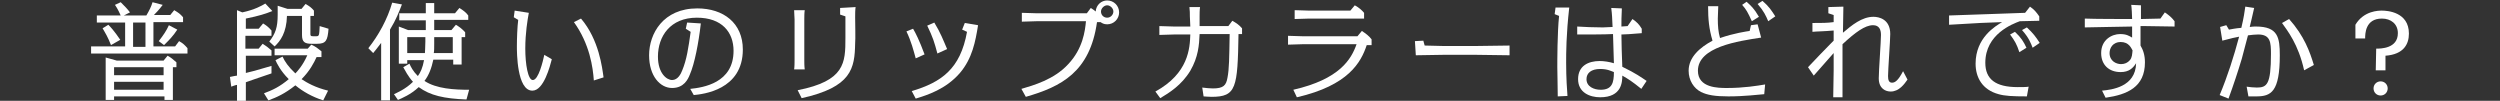<?xml version="1.0" encoding="utf-8"?>
<!-- Generator: Adobe Illustrator 28.0.0, SVG Export Plug-In . SVG Version: 6.00 Build 0)  -->
<svg version="1.1" id="_レイヤー_2" xmlns="http://www.w3.org/2000/svg" xmlns:xlink="http://www.w3.org/1999/xlink" x="0px"
	 y="0px" viewBox="0 0 565.4 22.8" style="enable-background:new 0 0 565.4 22.8;" xml:space="preserve">
<rect x="0" y="0" width="565.4" height="22.8" fill="#333333" stroke="none"/>
<style type="text/css">
	.st0{fill:#FFFFFF;}
</style>
<g id="_レイヤー_1-2">
	<g>
		<path class="st0" d="M33.1,3.5c0.7-1.2,1.1-2,1.4-3l2.3,0.6c-0.9,1.2-1.5,1.8-2,2.3h3.7l0.9-1.1c1,0.6,1.3,0.8,2,1.6V5h-6.7v5.5
			h4.9l0.9-1.2c0.9,0.5,1.3,0.9,1.9,1.6v1.2H20.6v-1.6h7.7V5.1h-6.4V3.5h5.4c-0.2-0.4-0.6-1.4-1.3-2.4l1.3-0.6
			c0.9,0.9,1.5,1.5,2.1,2.3L28,3.5C28.2,3.5,33.1,3.5,33.1,3.5z M25.1,10.2c-0.7-1.8-1.2-2.6-1.9-3.8l1.3-0.8c1.4,1.4,2.4,3,2.7,3.4
			L25.1,10.2L25.1,10.2z M25.8,21.8v0.8h-1.9V13l2.5,0.7H37l0.9-1.1c0.9,0.5,1.2,0.8,2,1.5v1.1h-0.8v7.4h-1.9v-0.8L25.8,21.8
			L25.8,21.8z M25.8,15.3V17H37v-1.8H25.8V15.3z M25.8,18.5v1.8H37v-1.8H25.8L25.8,18.5z M30.1,5.1v5.5h2.8V5.1H30.1z M35.9,9.3
			C37,7.9,37.6,7,38.2,5.7l1.9,1c-1,1.5-1.7,2.2-3,3.5L35.9,9.3L35.9,9.3z"/>
		<path class="st0" d="M55.5,6.5h3l1-1.2c0.8,0.5,1.2,0.8,1.9,1.6v1.2h-5.9V11h3l0.9-1.1c0.8,0.5,1.2,0.8,2,1.5v1.2h-5.8v3.9
			c0.9-0.2,2.5-0.6,5.8-1.6v1.7c-3.5,1.2-5,1.7-5.8,2v4.2h-2v-3.6c-0.2,0-1.1,0.3-1.3,0.4L52,17.4c0.8-0.2,1.1-0.2,1.6-0.3V2.3
			l1.2,0.5c2.8-0.6,4.4-1.5,5.2-2l1.6,1.7c-1.5,0.6-3,1.1-6,1.7v2.3H55.5z M73.1,22.7c-2.5-0.8-4.6-2-6.3-3.4
			c-2.4,1.9-4.2,2.7-6.1,3.4l-1-1.6c1.9-0.7,3.6-1.5,5.6-3.2c-1.9-1.9-2.7-3.6-3-4.3l1.6-0.8c0.5,1.1,1.3,2.3,2.9,3.8
			c0.4-0.4,1.7-1.8,2.7-4.1h-7.4V11h7.5l0.8-0.9c1.1,0.5,1.4,0.8,2.3,1.5v1.3h-1.1c-0.6,1.3-1.5,3.1-3.4,5c1.2,0.8,3.1,1.9,6,2.6
			L73.1,22.7L73.1,22.7z M65,2h3.2l0.9-1.1C70,1.4,70.4,1.7,71,2.4v1.2h-0.8v4c0,0.4,0,0.6,0.6,0.6h0.7c0.7,0,0.7-0.2,0.8-2.3l2,0.6
			c-0.2,2.7-0.6,3.4-2.6,3.4h-1.2c-1.6,0-2.2-0.4-2.2-2V3.6h-3.4c-0.1,3.8-1.5,5.7-2.8,6.9l-1.2-1.1c1.4-1.8,1.9-3.2,1.9-6.1
			c0-0.9,0-1.5,0-2L65,2L65,2z"/>
		<path class="st0" d="M88.2,22.7h-2v-13c-0.8,1.1-1.4,1.8-1.8,2.3l-1.1-1.1c2.3-2.9,4.3-6.5,5.4-10.3L90.9,1
			c-0.7,1.8-1.3,3.4-2.7,5.7V22.7L88.2,22.7z M92.6,14.4c0.3,0.7,0.8,1.7,1.9,2.8c0.6-0.8,1.1-1.9,1.4-3.6h-3.8v0.8h-1.9V6l2.1,0.8
			h4V4.6h-6V3h6V0.7h1.9V3h4.7l1-1.2c0.8,0.5,1.5,1,2,1.7v1h-7.7v2.3h3.9l1-1.2c0.7,0.4,1.5,1,2.1,1.7v1.1h-0.8v6.2h-1.9v-1.1H98
			c-0.4,1.9-1,3.5-2,4.8c2.7,1.8,6.8,2,10.1,2l-0.6,2.2c-5.1-0.2-8.2-0.9-10.8-2.8c-1.8,1.7-3.8,2.5-4.7,2.9l-0.9-1.3
			c0.6-0.3,2.6-1.1,4.3-2.8c-1.1-1.2-1.8-2.6-2.2-3.3L92.6,14.4L92.6,14.4z M96.2,8.4h-4.1V12h4c0-0.2,0.1-1.5,0.1-2.6V8.4z
			 M98.2,9.8c0,1,0,1.8-0.1,2.2h4.3V8.4h-4.2L98.2,9.8L98.2,9.8z"/>
		<path class="st0" d="M119.6,2.9c-0.3,1.6-0.8,4.6-0.8,8.1s0.6,7.1,1.7,7.1c1.3,0,2.3-4.3,2.6-5.7l1.7,1c-0.4,1.5-1.8,7.1-4.4,7.1
			c-3.5,0-3.5-8.7-3.5-10c0-1.8,0.1-4.5,0.3-6l-1-0.6l0.2-1.5L119.6,2.9L119.6,2.9z M134.3,18.2c-0.2-2.9-0.9-8.2-4.5-13.2l1.6-0.8
			c4.1,4.8,4.8,11.2,5.1,13.3L134.3,18.2L134.3,18.2z"/>
		<path class="st0" d="M156.1,20.1c2.9-0.3,9.8-1.3,9.8-8.6c0-4.2-2.6-7.5-8.3-7.5c-6,0-8.8,4.2-8.8,8.8c0,3.8,2,5.3,3.2,5.3
			c1.3,0,2-1.4,2.3-2.2c1-2.4,1.4-5.1,1.9-8.7l-1.1-0.7l0.3-1.4l3.1,0.2c-0.5,4.4-1.4,9.1-2.5,11.6c-0.4,1-1.3,3-4,3
			s-5.2-2.7-5.2-7.4c0-4.9,3.2-10.6,10.9-10.6c5.9,0,10.3,3.3,10.3,9.3c0,9.2-9.1,10.1-11.1,10.3L156.1,20.1L156.1,20.1z"/>
		<path class="st0" d="M181.9,13.6c0,0.5,0,1.4,0.1,2.1h-2.4c0.1-0.6,0.1-1.6,0.1-2.1V4.4c0-0.5-0.1-1.4-0.1-2.1h2.4
			c-0.1,0.6-0.1,1.5-0.1,2.1C181.9,4.4,181.9,13.5,181.9,13.6z M180.4,20.4c10.7-2.1,10.8-6.2,10.8-11.8c0-0.2,0-3.7,0-4.9L190,3.3
			V1.8l3.5-0.2c-0.1,0.7-0.1,1.6-0.1,2.3c0,1,0.1,5.1,0,5.9c-0.1,5.7-0.8,9.9-12.1,12.4L180.4,20.4L180.4,20.4z"/>
		<path class="st0" d="M207.1,13.2c-0.5-1.8-1-3.8-2.1-6.1l1.5-0.6c0.6,1,1.4,2.6,2.6,5.8L207.1,13.2L207.1,13.2z M206.2,20.6
			c6.7-2,11-5,12.5-13.4l-1.1-0.5l0.6-1.5l3,0.5c-0.6,3.7-1.3,7.5-4.1,10.8c-3.2,3.7-7.4,5-10,5.8L206.2,20.6L206.2,20.6z M212,12.1
			c-0.7-2.6-1-3.6-2.3-6.3l1.6-0.7c1.4,2.3,2,3.9,2.9,6L212,12.1L212,12.1z"/>
		<path class="st0" d="M248.9,5h-0.8c-1.6,11.3-8.1,14.6-16.1,16.9l-1-1.8c2.7-0.8,7.4-2.1,10.6-5.6c3.3-3.5,3.8-7.5,4-9.7h-11.2
			c-0.5,0-2.9,0.1-3.3,0.1v-2c0.5,0,2.8,0.1,3.3,0.1h11.4l0.9-1.2c0.6,0.4,0.9,0.6,1.1,0.8c0.1-1.5,1.3-2.5,2.6-2.5
			c1.5,0,2.7,1.2,2.7,2.7s-1.2,2.7-2.7,2.7C249.6,5.5,249.2,5.2,248.9,5L248.9,5L248.9,5z M249,2.6c0,0.8,0.6,1.4,1.4,1.4
			s1.4-0.7,1.4-1.4s-0.7-1.4-1.4-1.4S249,1.9,249,2.6z"/>
		<path class="st0" d="M269.1,3.7c0-0.6,0-1.4-0.1-2.1h2.4c-0.1,0.6-0.1,1.6-0.1,2.1v2.2h6.5l0.9-1.2c0.9,0.5,1.5,0.9,2.2,1.7v1.3
			h-0.8c-0.2,12.2-0.5,14.2-6.1,14.2c-0.8,0-1.5-0.1-1.8-0.1l-0.3-2c0.8,0.1,1.7,0.2,2.4,0.2c2.4,0,3-0.7,3.3-2.4
			c0.4-2,0.4-4.5,0.5-9.9h-6.8c-0.1,2.5-0.3,5.2-2.1,8.3c-2,3.3-4.8,5-6.8,6.2l-1.1-1.5c7.5-4.1,7.8-9.8,7.9-12.9h-3.7
			c-0.5,0-2.9,0.1-3.3,0.1v-2c0.5,0,2.8,0.1,3.3,0.1h3.7L269.1,3.7L269.1,3.7z"/>
		<path class="st0" d="M292.5,20.3c10.5-2.4,13.1-6.9,14.3-10.3h-12.2c-0.5,0-2.8,0.1-3.3,0.1v-2c0.5,0,2.8,0.1,3.3,0.1H307l1-1.2
			c0.9,0.6,1.6,1.1,2.2,1.9v1.3h-1.1c-1.3,3.9-4.1,9.1-15.8,11.8L292.5,20.3L292.5,20.3z M305.4,2.4l1-1.2c0.9,0.5,1.5,1,2.1,1.7
			v1.3h-12.4c-0.5,0-2.8,0.1-3.3,0.1v-2c0.5,0,2.8,0.1,3.3,0.1L305.4,2.4L305.4,2.4z"/>
		<path class="st0" d="M321.9,9.2l0.3,1.1c0.8,0,3.4,0.1,4.1,0.1h7.7c1,0,6.1-0.1,7.4-0.1v2.2c-1.4,0-6.4-0.1-7.4-0.1h-7.7
			c-1,0-5.2,0.1-6.1,0.1L320,9.3L321.9,9.2z"/>
		<path class="st0" d="M354.9,1.7c-0.7,6.2-0.7,10.3-0.7,12.5c0,3.5,0.2,6.2,0.3,7.5l-2.2,0.1c0-2.6-0.1-4.7-0.1-6.6
			c0-1.3,0-7.8,0.4-11.6l-1-0.4l0.2-1.5L354.9,1.7L354.9,1.7z M366.8,1.9c-0.1,1.5-0.1,3.2-0.1,4.1c0.2,0,1.2-0.1,1.4-0.1l1.1-1.6
			c1,0.7,1.5,1.2,2.1,2.2v1c-2.3,0.2-3.9,0.3-4.6,0.3c0,1.8,0.1,4.7,0.2,7.3c3.1,1.5,4.3,2.4,5.5,3.2l-1.2,1.8
			c-2.1-1.7-2.9-2.2-4.3-3c0,1.4-0.1,4.9-5,4.9c-2.4,0-5-1.1-5-4.1s2.3-4.1,4.9-4.1c1,0,2.2,0.2,3.2,0.5c0-1-0.2-5.6-0.2-6.6
			c-1.9,0.1-4.8,0.1-8.1,0.1V6c1.5,0.1,3.8,0.2,5.8,0.2c0.3,0,1.9-0.1,2.2-0.1c-0.1-2.1-0.1-2.7-0.3-4.3L366.8,1.9L366.8,1.9z
			 M361.9,15.6c-2,0-3.1,0.9-3.1,2.3c0,1.7,1.7,2.4,3.2,2.4c2.6,0,3-1.6,3-4C364.4,16.1,363.6,15.6,361.9,15.6z"/>
		<path class="st0" d="M396,5.7l1.5-0.2l0.8,3C393.1,9.3,384,10.6,384,16c0,3.9,4.6,3.9,6.6,3.9c3.8,0,6.8-0.5,8.6-0.8l-0.2,2.2
			c-1.4,0.1-4.4,0.5-8.1,0.5c-3,0-4.8-0.3-6.2-1c-1.6-0.8-2.8-2.6-2.8-4.8c0-3.1,2.6-5.3,5.4-6.8c-0.8-2.7-1-4.9-1-7.8h2.3
			c0,0.7-0.1,2.1-0.1,2.8c0,1.7,0.1,3,0.5,4.4c3.2-1.1,6-1.5,6.7-1.6L396,5.7L396,5.7z M396.2,4.8c-0.9-2-1.3-2.7-2.2-3.7l1-0.7
			c1,0.9,1.7,1.5,2.8,3.4L396.2,4.8L396.2,4.8z M399.9,4.8c-0.5-1.2-1-2.3-2.4-3.9l1.1-0.7c1.5,1.3,2,2.1,2.9,3.5L399.9,4.8
			L399.9,4.8z"/>
		<path class="st0" d="M431.4,18c-0.7,1-1.9,2.7-3.8,2.7c-1.1,0-2.7-0.6-2.7-3c0-1.6,0.5-8.4,0.5-9.8c0-1.2-0.4-2.2-1.8-2.2
			c-1.8,0-4,1.6-6.9,4.3c0,2.7,0,3.7,0,12h-2.1c0-1,0.1-5.2,0.1-6.1V12c-0.8,0.9-2.5,2.8-4.5,5.1l-1.3-1.9c1.7-1.8,4-4.2,5.1-5.3
			c0.3-0.3,0.5-0.5,0.7-0.7V6.9c-2.2,0.2-3.9,0.2-4.8,0.3v-2c2.2,0,3.3,0,4.8-0.2c0-0.5,0-1,0-1.6L413.5,3V1.6l3.4-0.1
			c0,1.9-0.1,4-0.1,5.9c2-1.7,4.3-3.6,6.9-3.6c1.2,0,3.8,0.5,3.8,3.9c0,1.3-0.5,8.2-0.5,9.5c0,0.9,0.2,1.5,0.9,1.5s1.4-0.5,2.5-2.6
			L431.4,18L431.4,18z"/>
		<path class="st0" d="M458.4,21.8c-3.3,0-5-0.1-6.4-0.5c-3.7-1-5.2-3.8-5.2-6.9c0-5.9,4.5-8.5,6-9.4c-3.6,0.1-5.2,0.2-12,0.6V3.5
			c3.8-0.1,13.8-0.5,17.2-0.6l1.1-1.4c1,0.7,1.4,1.2,2.1,2.2v1c-0.1,0-3.8,0.1-4.4,0.1c-1.6,0.6-7.8,2.9-7.8,9.4
			c0,3.7,2.3,5.5,7.3,5.5c0.9,0,2.1,0,2.5-0.1L458.4,21.8L458.4,21.8z M456.7,11.8c-0.6-1.8-1-2.5-2.1-4l1.1-0.6
			c1.4,1.3,2,2.3,2.6,3.6L456.7,11.8L456.7,11.8z M459.7,10.8c-0.4-1-0.8-2.2-2.4-4l1.1-0.6c1.4,1.3,2,2.1,2.9,3.5L459.7,10.8
			L459.7,10.8z"/>
		<path class="st0" d="M484.2,1.2c0,0.9,0,1.8,0,3.1c0.8,0,3.8-0.1,4.4-0.1l1-1.4c1,0.7,1.5,1.1,2.2,2V6c-1,0-5.5-0.1-6.5-0.1
			c-0.4,0-0.6,0-1.2,0v4.4c0.6,1,1,2.2,1,3.8c0,5.6-4,7.3-8.9,8l-0.8-1.6c2.1-0.2,7.6-0.8,7.7-6.2c-0.7,1.1-1.6,2-3.5,2
			c-2.6,0-4.4-1.6-4.4-4.3c0-3,2.4-4.3,4.3-4.3c1.4,0,2,0.4,2.7,0.8V6c-3.7,0.1-7.4,0.1-10.7,0.2v-2c1.9,0.1,9,0.1,10.7,0.1
			c0-0.5-0.1-2.7-0.2-3.2L484.2,1.2L484.2,1.2z M479.6,9.5c-1.7,0-2.5,1.3-2.5,2.5c0,1.8,1.5,2.5,2.6,2.5c0.8,0,1.5-0.3,2-0.9
			c0.5-0.6,0.5-1.3,0.6-2.2C482,10.9,481.5,9.5,479.6,9.5z"/>
		<path class="st0" d="M509.8,1.8c-0.5,2.1-0.5,2.3-1,4.3c0.6-0.1,1-0.1,1.4-0.1c5,0,5.4,2.5,5.4,6.5c0,8.3-2,9.3-5.3,9.3
			c-0.7,0-1.6,0-1.8,0l-0.4-2.2c0.7,0.1,1.5,0.2,2.3,0.2c2.3,0,3.2-0.7,3.2-7.6c0-2.6-0.1-4.4-2.9-4.4c-0.7,0-1.6,0.1-2.3,0.2
			c-1,3.8-1.1,4.2-1.4,5.3c-0.9,3-1.9,6-3,9l-2-0.8c1.8-4.3,3.2-8.7,4.4-13.2c-0.7,0.1-1.9,0.4-3.8,0.9l-0.5-3.1l1.4-0.4l0.6,1
			c0.6-0.1,1.5-0.3,2.8-0.4c0.6-2.5,0.7-3.5,0.9-4.8L509.8,1.8L509.8,1.8z M521.1,15.9c-1.3-5.9-3.8-9-5-10.7l1.6-0.9
			c3.4,3.8,4.7,7.4,5.6,10.4L521.1,15.9L521.1,15.9z"/>
		<path class="st0" d="M537.4,11c1,0,4.9,0,4.9-3.5c0-2.1-1.6-3.3-3.6-3.3c-3.8,0-3.8,3.5-3.8,4.5h-2.2V5.6c1.9-3.2,5.3-3.2,6-3.2
			c1.2,0,6.1,0.3,6.1,5.2c0,2.4-1.2,4.7-5.3,5v3.3h-2.2L537.4,11L537.4,11z M540,20c0,0.9-0.7,1.6-1.6,1.6s-1.6-0.7-1.6-1.6
			s0.7-1.6,1.6-1.6S540,19.1,540,20z"/>
	</g>
</g>
</svg>
